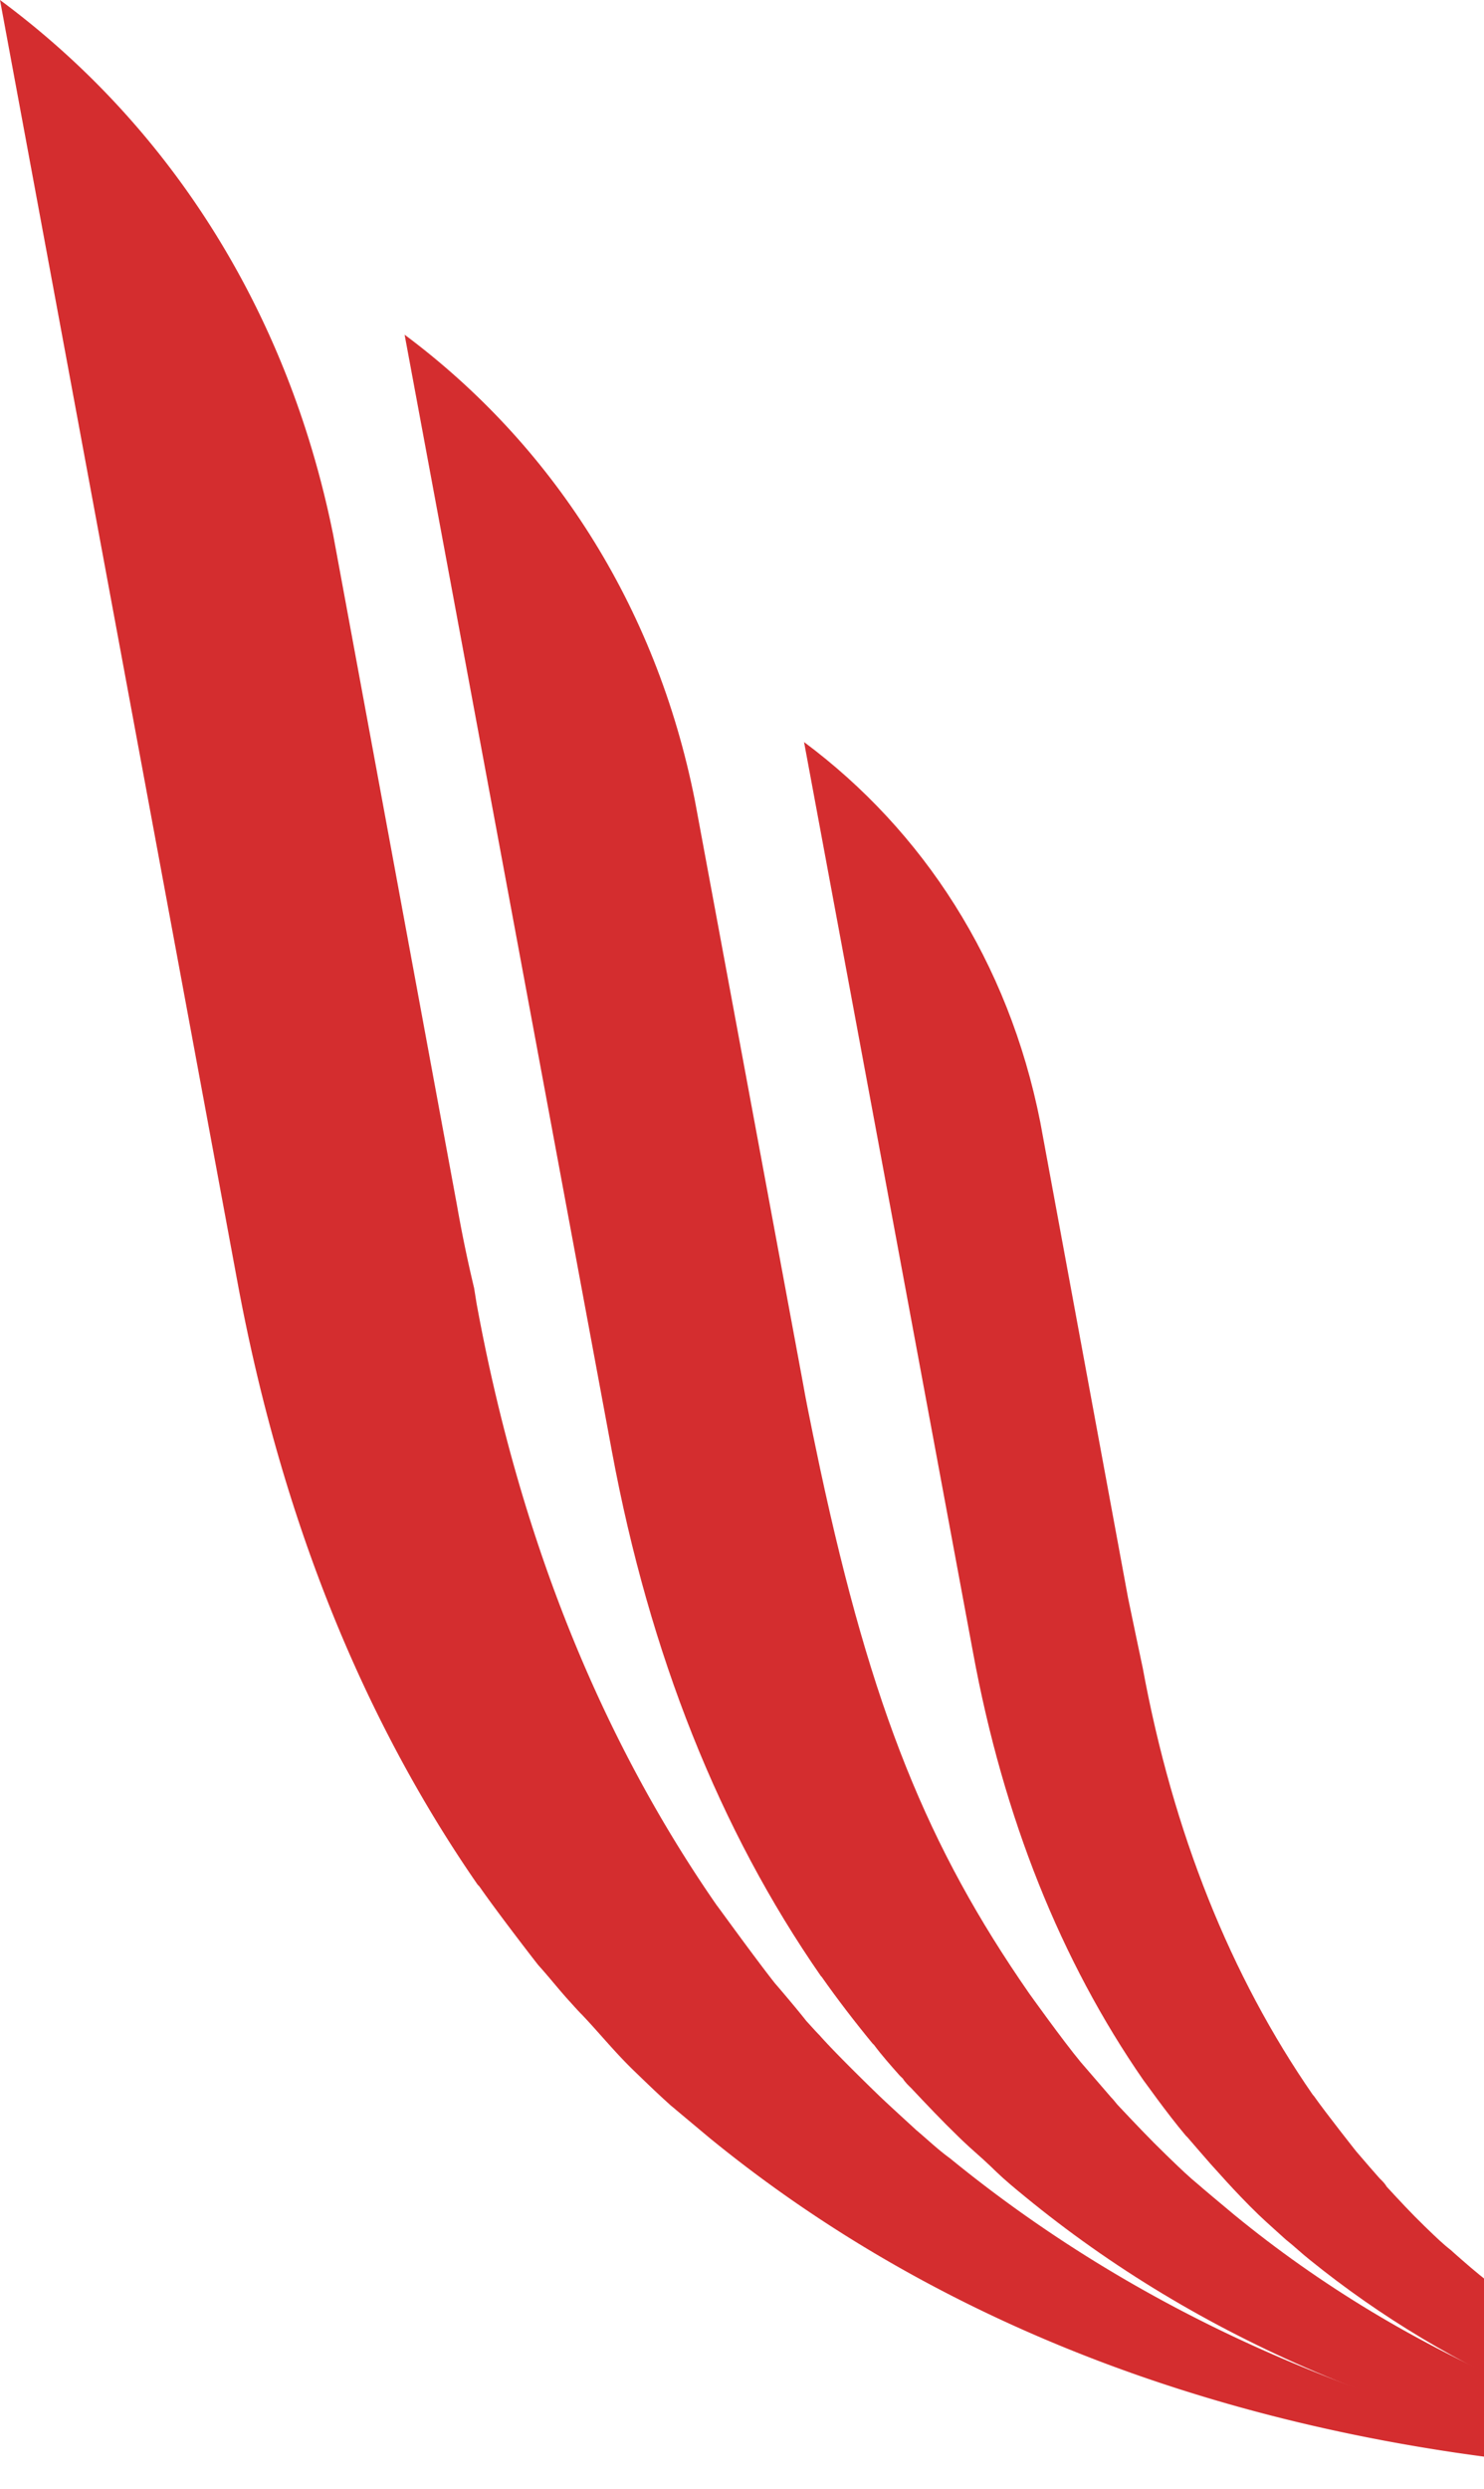 <svg width="732" height="1227" fill="none" xmlns="http://www.w3.org/2000/svg"><path d="M597.274 1067.03c-3.74-4.33-8.226-9.38-11.593-13.36l-.745-.72c-9.729-11.55-20.628-27.11-21.001-27.47-40.6-58.634-68.955-129.196-83.945-210.606l-83.383-449.021c58.655 43.678 100.824 108.146 116.508 187.347l43.337 234.736c2.005 9.853 7.199 34.301 7.199 34.301 14.99 81.41 43.344 151.972 83.945 210.603l.373.36c6.387 9.05 21 27.48 21 27.48 3.367 3.97 11.22 12.99 11.593 13.35 1.118 1.08 2.608 2.52 3.367 3.97 5.976 6.49 12.325 13.34 18.661 19.46l1.863 1.8c3.728 3.6 7.454 7.2 11.169 10.06.745.72 9.677 8.63 14.137 12.21 68.77 56.33 156.275 94.75 261.693 110.17 3.302.31 6.245.99 9.548 1.3-32.269-1.65-63.818-4.04-93.209-8.67-105.058-15.78-192.563-54.21-261.693-110.16-4.087-3.23-7.814-6.83-11.901-10.05-.745-.72-9.677-8.63-13.404-12.23-11.927-11.51-22.401-23.78-23.519-24.86z" fill="#d42d2f"/><path d="M472.558 1053.23c-7.824-7.56-15.659-15.84-23.123-23.77-1.49-1.44-2.98-2.87-4.11-4.69-.373-.36-1.118-1.07-1.49-1.43-4.483-5.05-8.967-10.1-12.717-15.16l-.745-.72c-8.607-10.47-17.226-21.671-25.113-32.884l-.373-.36c-49.968-71.994-84.441-158.532-103.034-258.523L199.577 165.012c71.989 53.676 123.909 132.592 143.183 229.643l53.366 287.566c2.042 12.046 8.424 41.957 8.424 41.957 25.516 118.908 53.067 186.529 103.034 258.522 0 0 16.519 23.15 25.498 33.97.373.36 14.58 16.96 14.952 17.32 1.491 1.44 2.621 3.25 4.111 4.69 7.463 7.92 15.299 16.21 23.122 23.76l2.235 2.16c4.471 4.32 8.941 8.63 13.771 12.58.745.72 12.268 10.4 17.47 14.71 84.347 69.2 191.742 116.05 320.633 135.43 3.674.67 7.708.97 11.382 1.64-39.581-1.52-78.095-4.89-114.451-10.48-128.519-19.03-236.287-66.23-320.633-135.44-4.83-3.94-10.033-8.24-14.503-12.56l-2.608-2.52c-4.47-4.31-9.3-8.26-13.77-12.57l-2.235-2.16z" fill="#d42d2f"/><path d="M312.595 1020.82c-9.32-9-17.046-18.62-25.633-27.632-1.864-1.8-5.977-6.492-6.35-6.852-5.232-5.772-9.731-11.557-14.963-17.329-.373-.36-20.245-26.032-29.268-39.067l-.746-.719c-57.147-82.555-96.981-181.533-118.398-296.589L0 0c82.806 61.221 141.931 152.169 164.39 263.909l61.064 330.564a667.048 667.048 0 008.398 40.529l1.233 7.673c21.043 114.696 60.877 213.675 118.397 296.589.373.36 19.152 26.417 28.896 38.707.373.36 10.849 12.636 15.348 18.421.373.36 4.859 5.408 6.35 6.848 8.227 9.39 28.358 28.83 29.104 29.55 5.219 5.04 17.509 16.18 18.628 17.26 5.579 4.67 10.798 9.71 16.738 14 97.048 79.3 220.425 133.58 368.165 155.2 4.411.65 8.821 1.31 13.231 1.97-45.493-2.14-89.546-5.77-131.811-12-148.113-21.98-271.117-75.9-368.165-155.2-5.58-4.67-11.159-9.33-16.738-14-.746-.72-2.027-1.61-3.146-2.69-5.436-4.88-10.636-9.9-15.482-14.57-.667-.65-1.26-1.22-2.005-1.94z" fill="#d42d2f"/></svg>